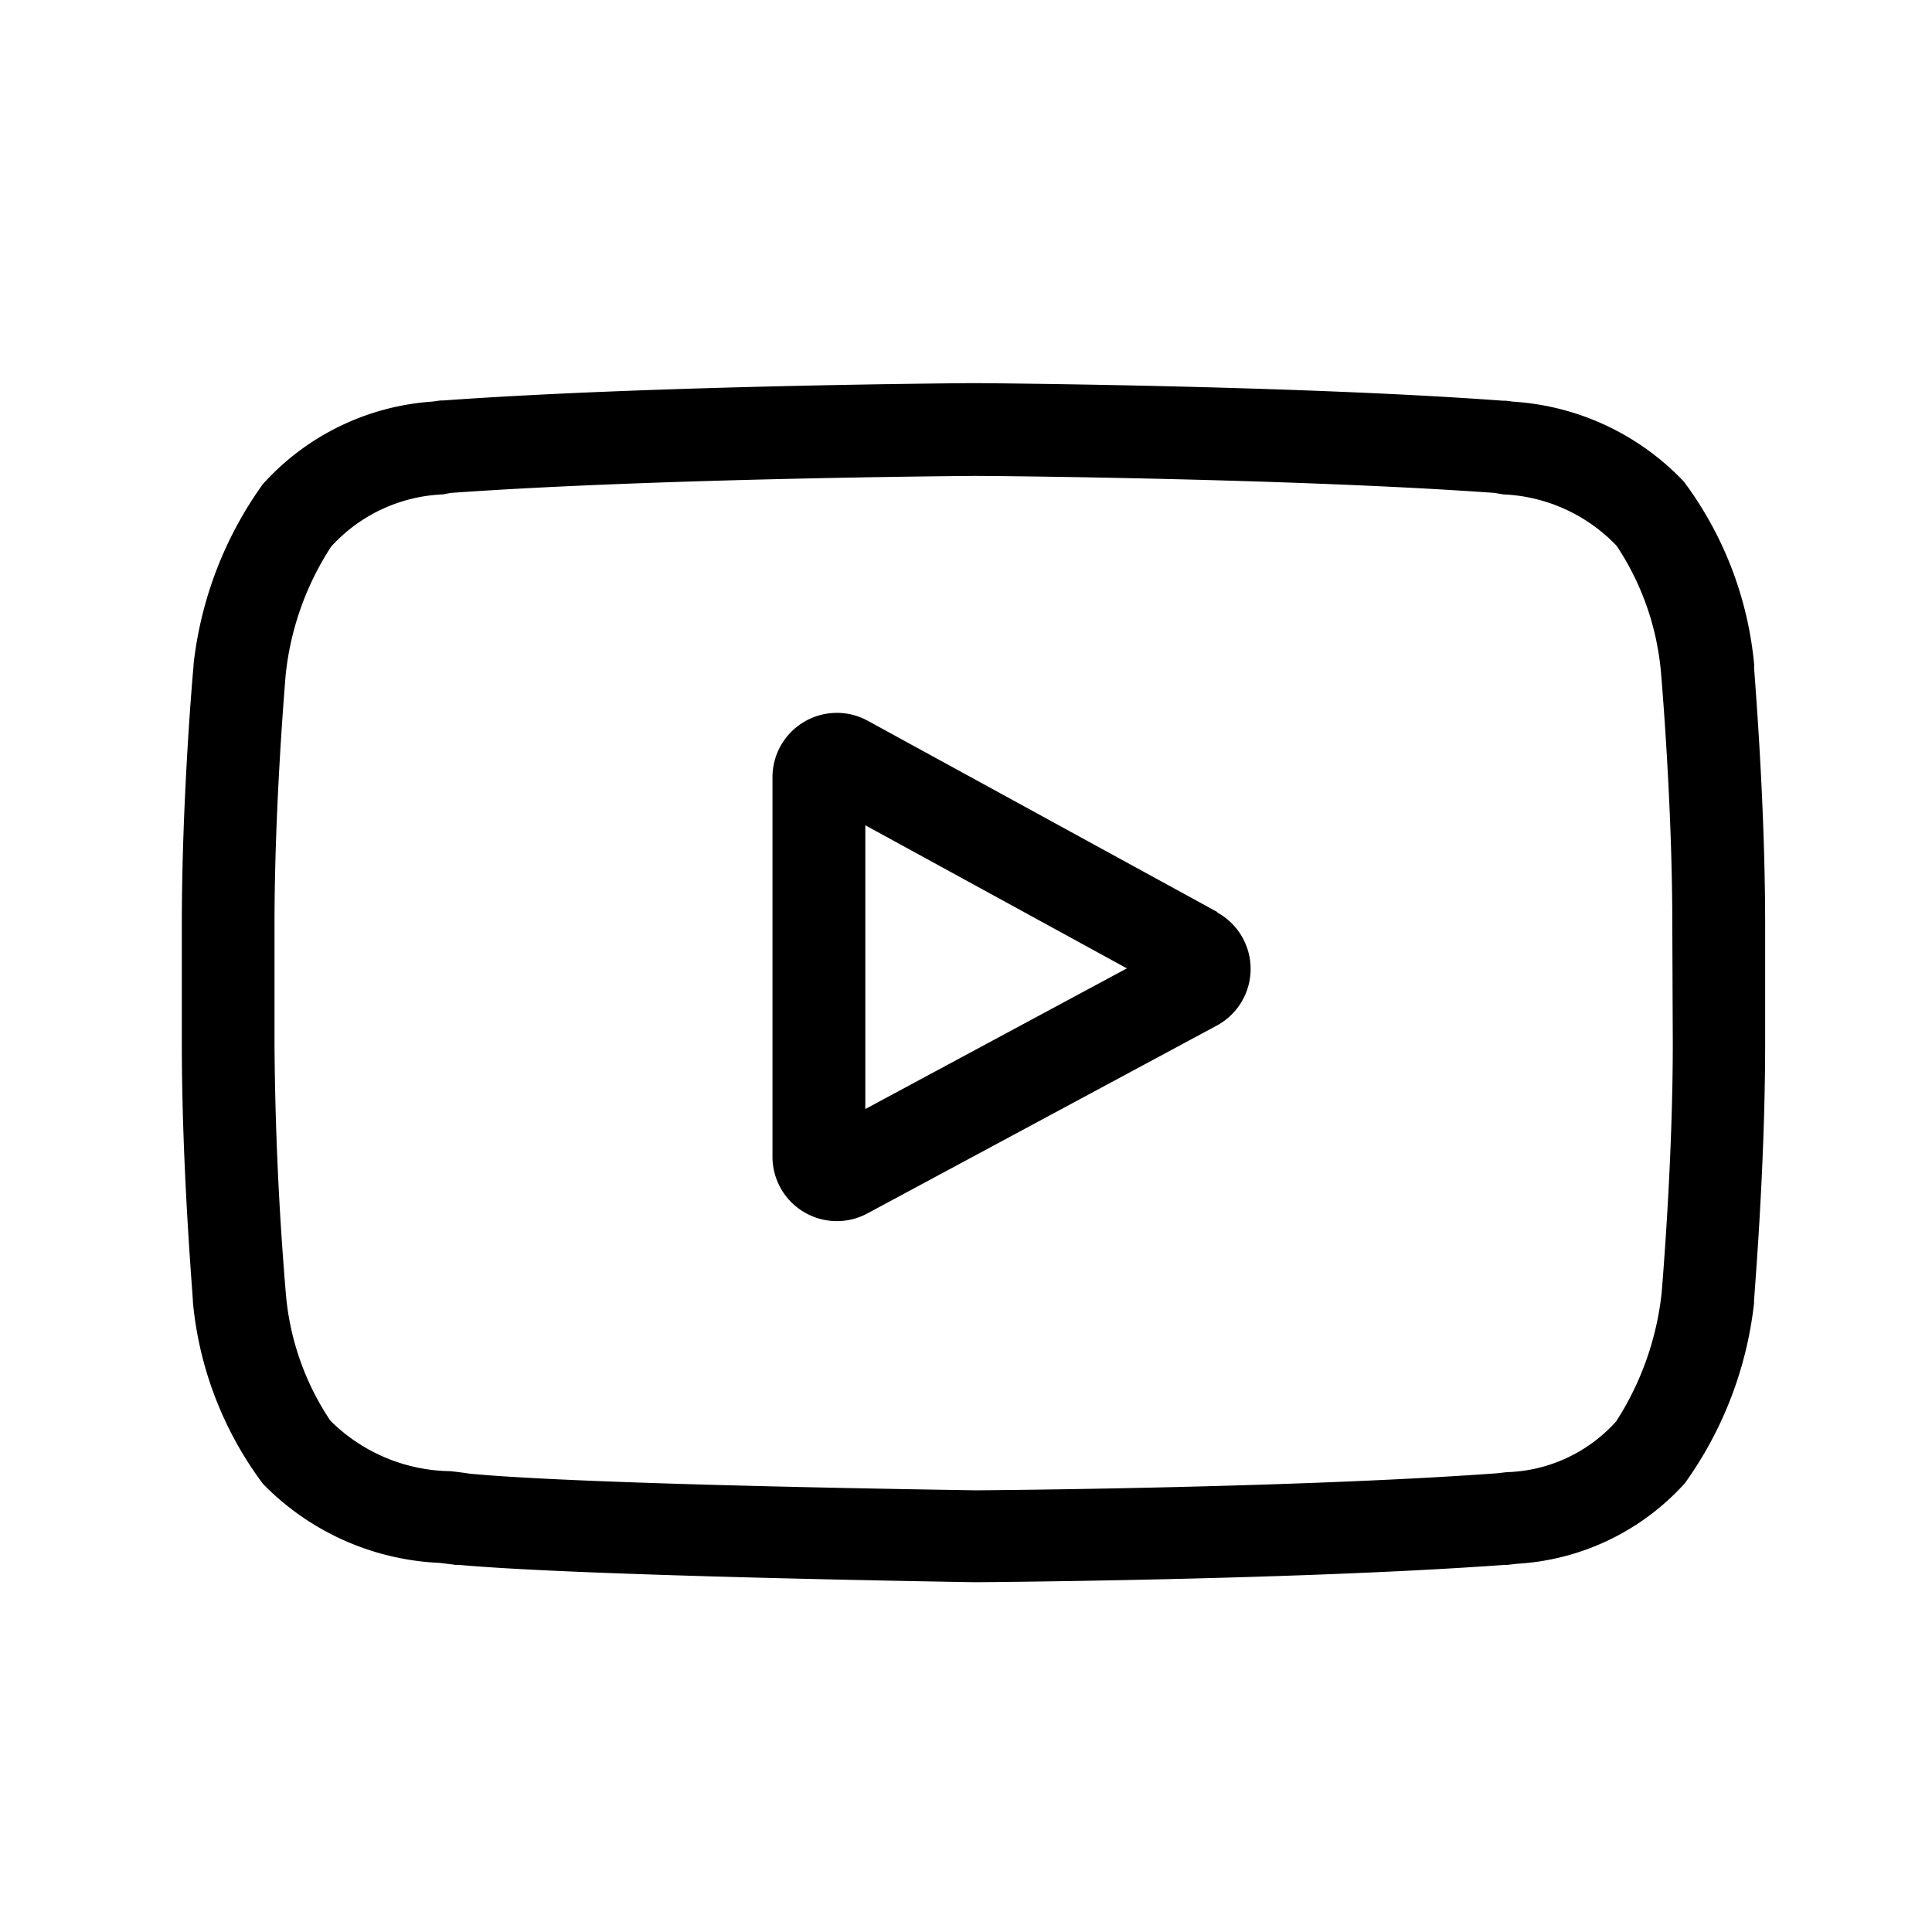 <svg xmlns="http://www.w3.org/2000/svg" width="36" height="36" viewBox="0 0 36 36"><g data-name="Group 6406"><path d="M0 0h36v36H0z" data-name="Rectangle 11615" style="fill:none" transform="translate(-1598 -6155.5) translate(1598 6155.5)"/><g data-name="018-youtube"><path d="m22.688 16.997-6.521-3.568a1.2 1.2 0 0 0-1.773 1.051v7.078a1.2 1.2 0 0 0 1.764 1.055l6.521-3.506a1.2 1.2 0 0 0 0-2.106zm-6.564 3.668v-5.287l4.874 2.666zm0 0" data-name="Tracé 109"/><path d="M32.688 12.415v-.014a6.75 6.75 0 0 0-1.31-3.425 4.8 4.8 0 0 0-3.174-1.491l-.144-.018h-.052c-3.906-.289-9.798-.328-9.858-.328-.062 0-5.952.039-9.89.323h-.052l-.149.021a4.68 4.68 0 0 0-3.162 1.539 7.1 7.1 0 0 0-1.291 3.362v.031c-.011.1-.218 2.453-.218 4.815v2.209c0 2.364.207 4.717.207 4.816v.015a6.7 6.7 0 0 0 1.306 3.381 4.9 4.9 0 0 0 3.287 1.471c.12.015.224.025.294.037h.068c2.254.207 9.317.319 9.616.323h.022c.058 0 5.952-.039 9.854-.323h.052l.165-.02a4.57 4.57 0 0 0 3.135-1.5 7.1 7.1 0 0 0 1.29-3.355v-.031c0-.1.207-2.453.207-4.814v-2.21c0-2.364-.207-4.717-.207-4.814zm-1.518 7.024c0 2.187-.191 4.439-.207 4.646a5.5 5.5 0 0 1-.848 2.4 2.85 2.85 0 0 1-2.042.947l-.185.021c-3.773.274-9.446.315-9.707.317-.28-.006-7.25-.1-9.436-.311a6 6 0 0 0-.361-.046 3.23 3.23 0 0 1-2.212-.925l-.017-.017a5 5 0 0 1-.829-2.372 60 60 0 0 1-.211-4.659v-2.21c0-2.185.191-4.435.207-4.644a5.4 5.4 0 0 1 .848-2.4 2.98 2.98 0 0 1 2.088-.974l.141-.027c3.829-.274 9.537-.315 9.745-.317s5.915.044 9.709.317l.153.027a3.1 3.1 0 0 1 2.119.96 5.06 5.06 0 0 1 .829 2.407c.012.147.207 2.432.207 4.652zm0 0" data-name="Tracé 110"/></g></g></svg>
